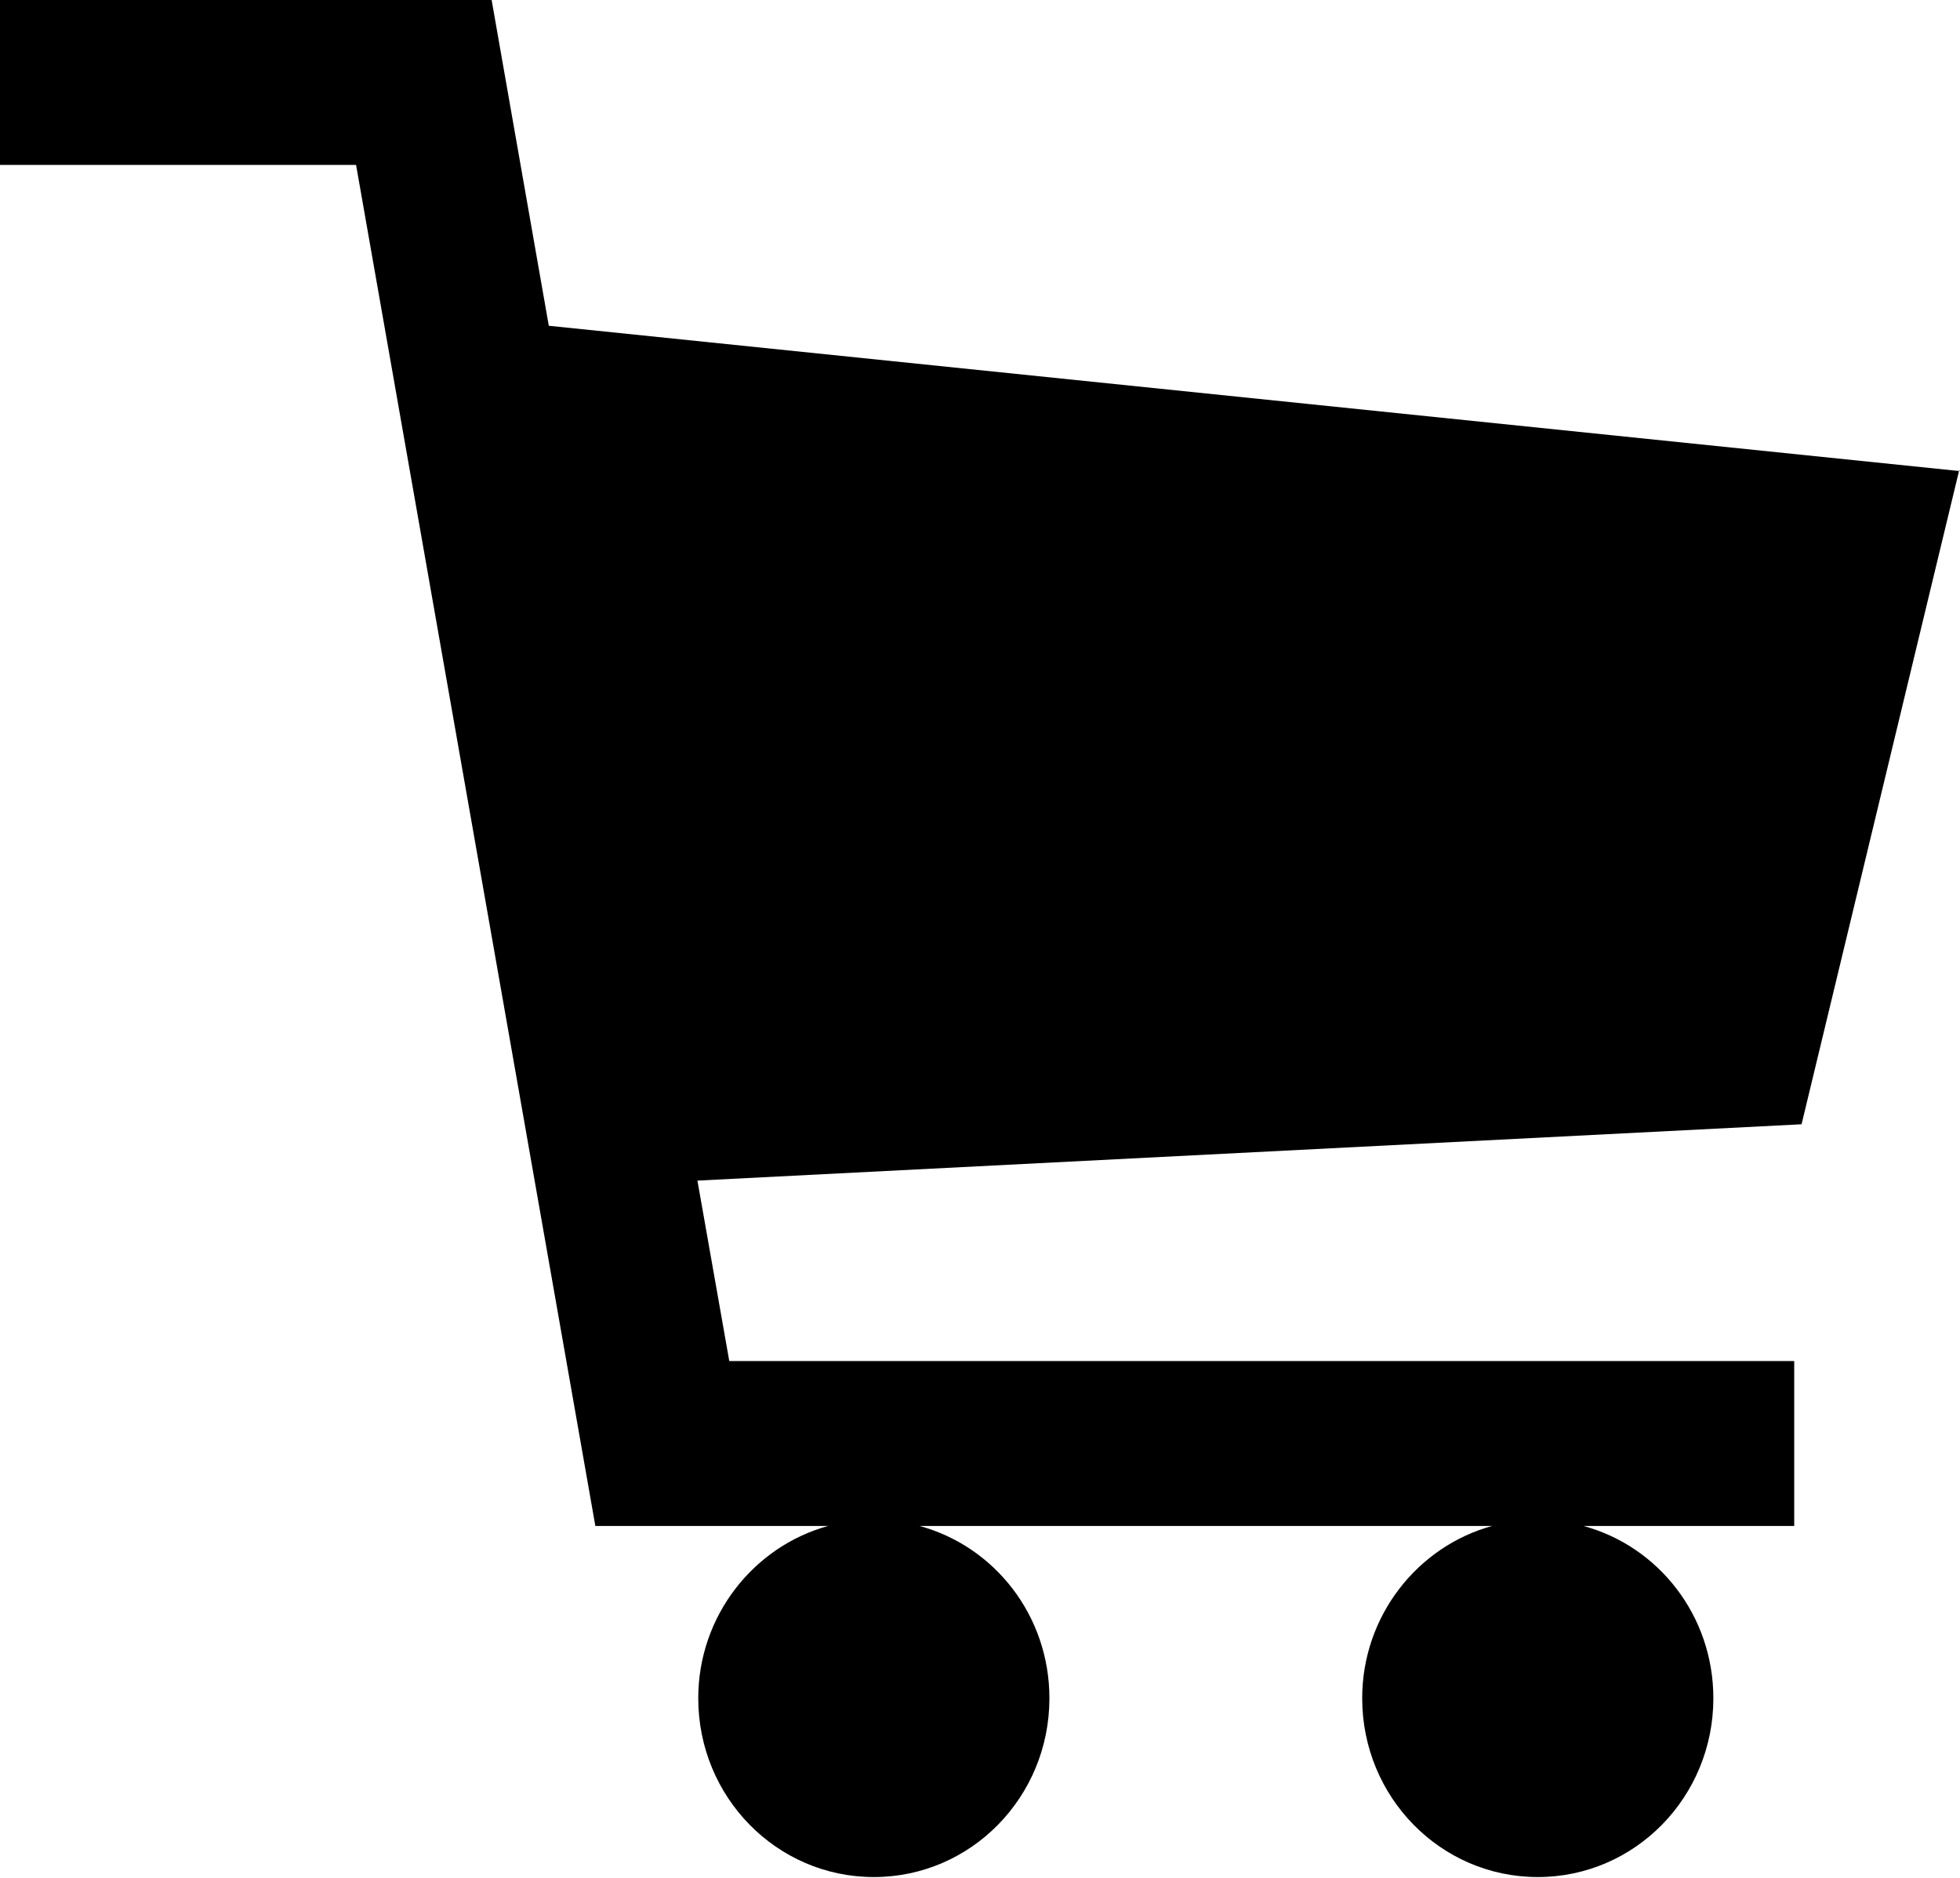 <?xml version="1.0" encoding="UTF-8"?><svg id="_レイヤー_1" xmlns="http://www.w3.org/2000/svg" width="24" height="23" viewBox="0 0 24 23"><path d="m24,5.77L6.72,3.99l-.7-3.99H0v2.02h4.36l2.93,16.67h2.85c-.91.25-1.59,1.1-1.59,2.11,0,1.21.96,2.19,2.15,2.19s2.15-.98,2.15-2.19c0-1.01-.67-1.86-1.59-2.11h7.01c-.91.25-1.59,1.1-1.59,2.11,0,1.21.96,2.19,2.15,2.19s2.15-.98,2.15-2.19c0-1.01-.67-1.86-1.59-2.11h2.58v-2.02h-13.04l-.39-2.21,13.52-.69,1.93-8.01Z"/></svg>